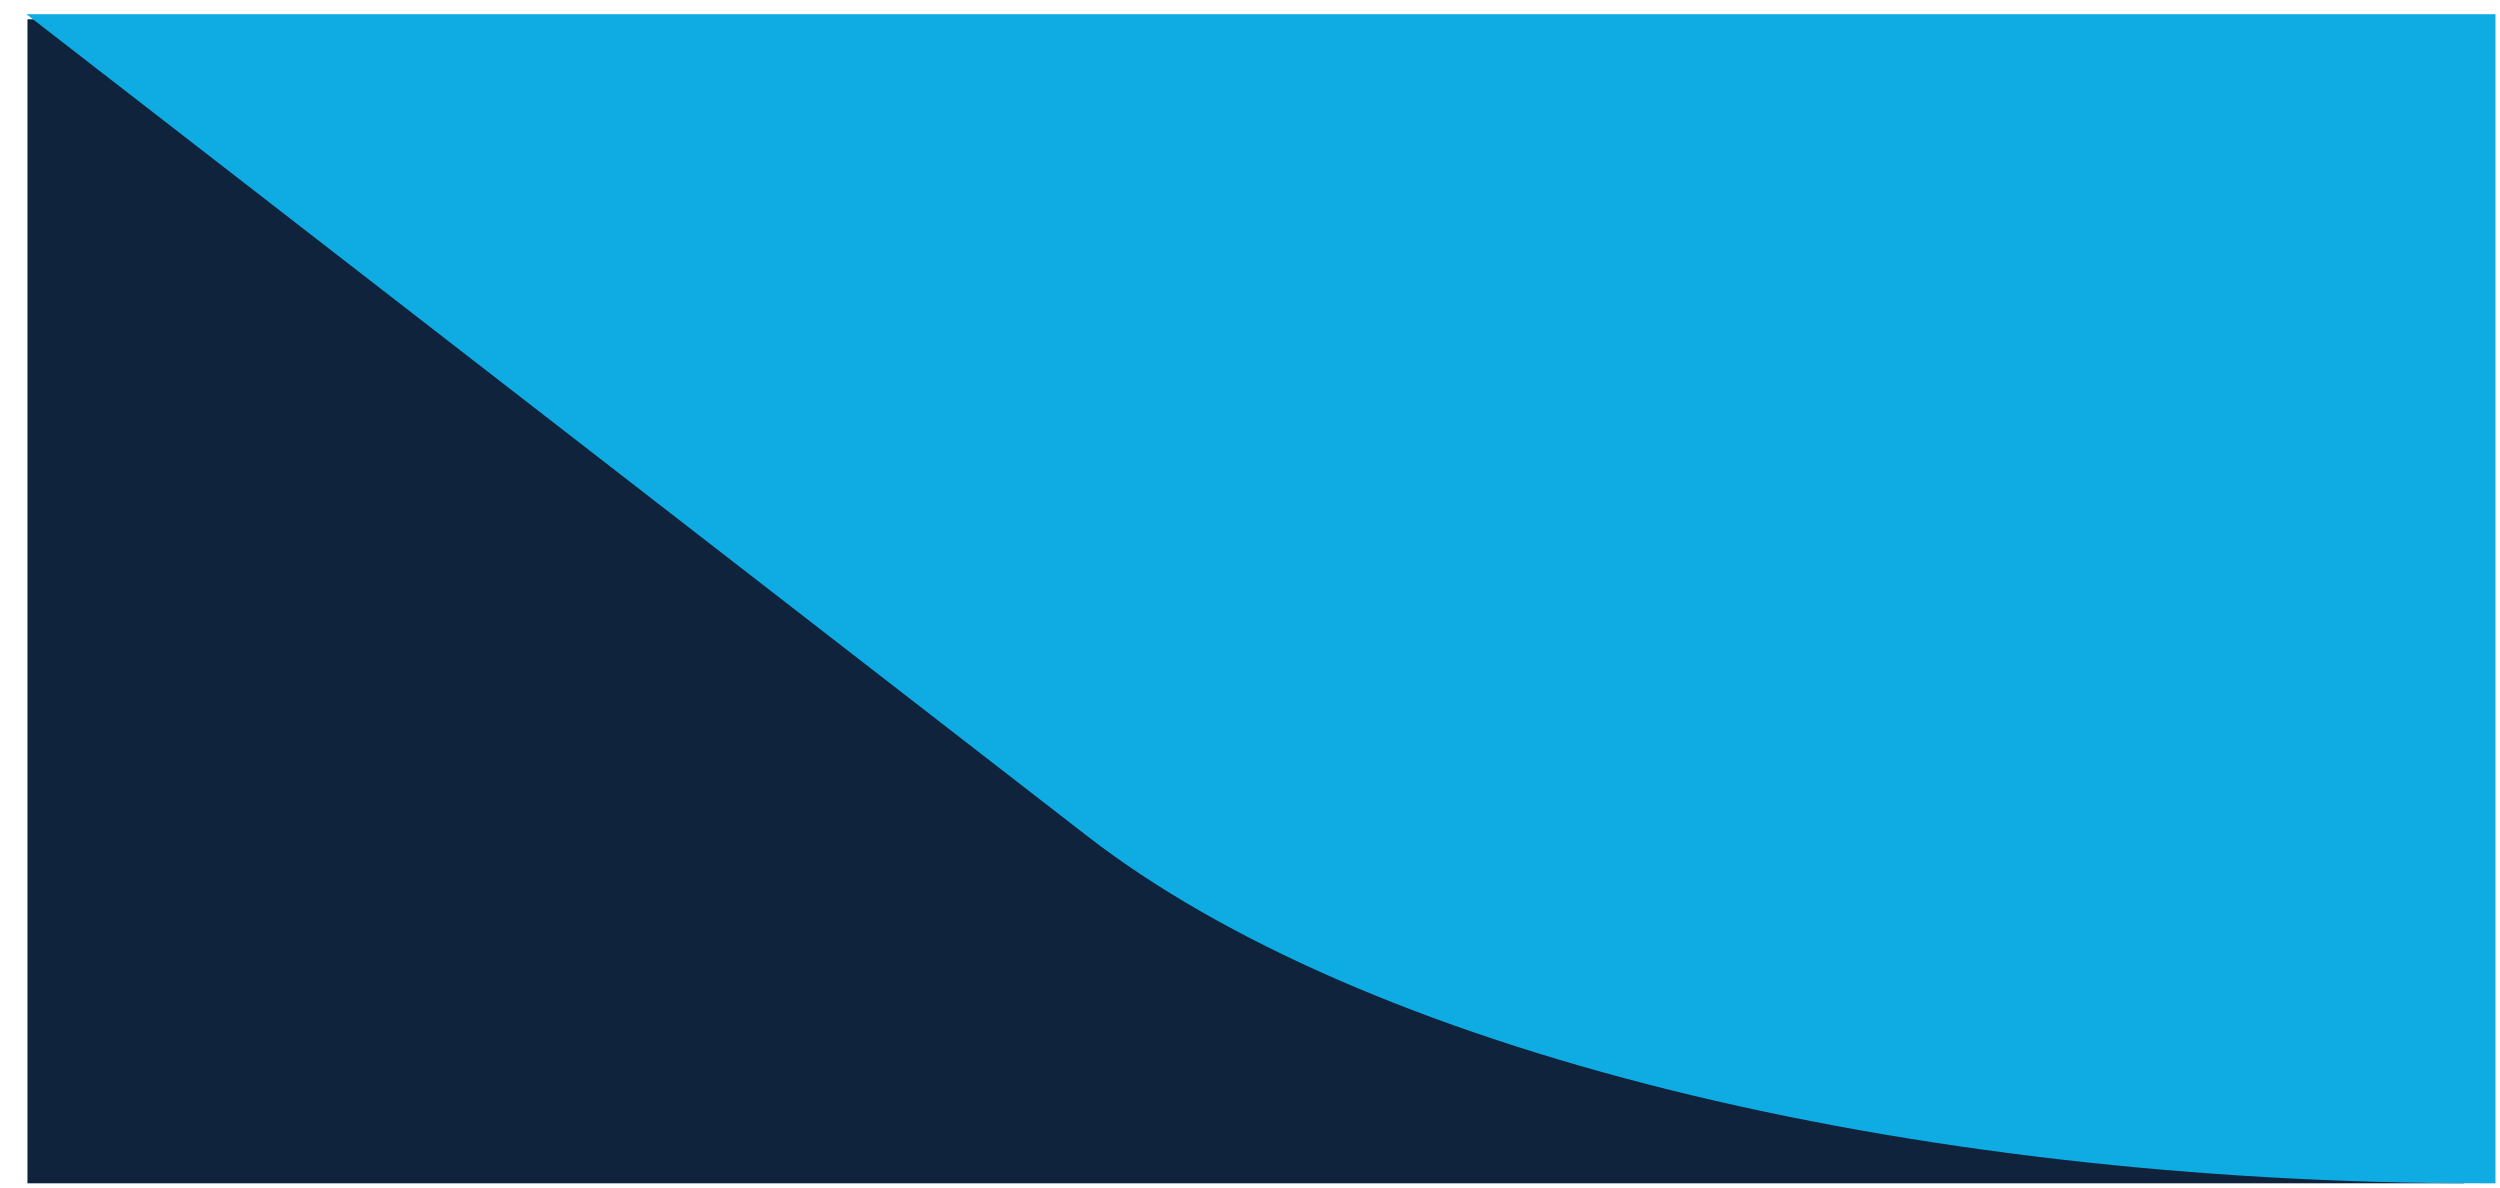 <svg xmlns="http://www.w3.org/2000/svg" width="275.854" height="131.068" viewBox="0 0 275.854 131.068"><g transform="translate(-11783.146 2649.568) rotate(180)"><rect width="268.824" height="128.443" transform="translate(-12055 2519)" fill="#0f233d"/><path d="M272.441,129H0V0H1.428C33,0,64.018,3.565,91.119,10.308s49.319,16.424,64.26,28L272.438,129h0Z" transform="translate(-12058.5 2519)" fill="#0face4" stroke="rgba(0,0,0,0)" stroke-miterlimit="10" stroke-width="1"/></g></svg>